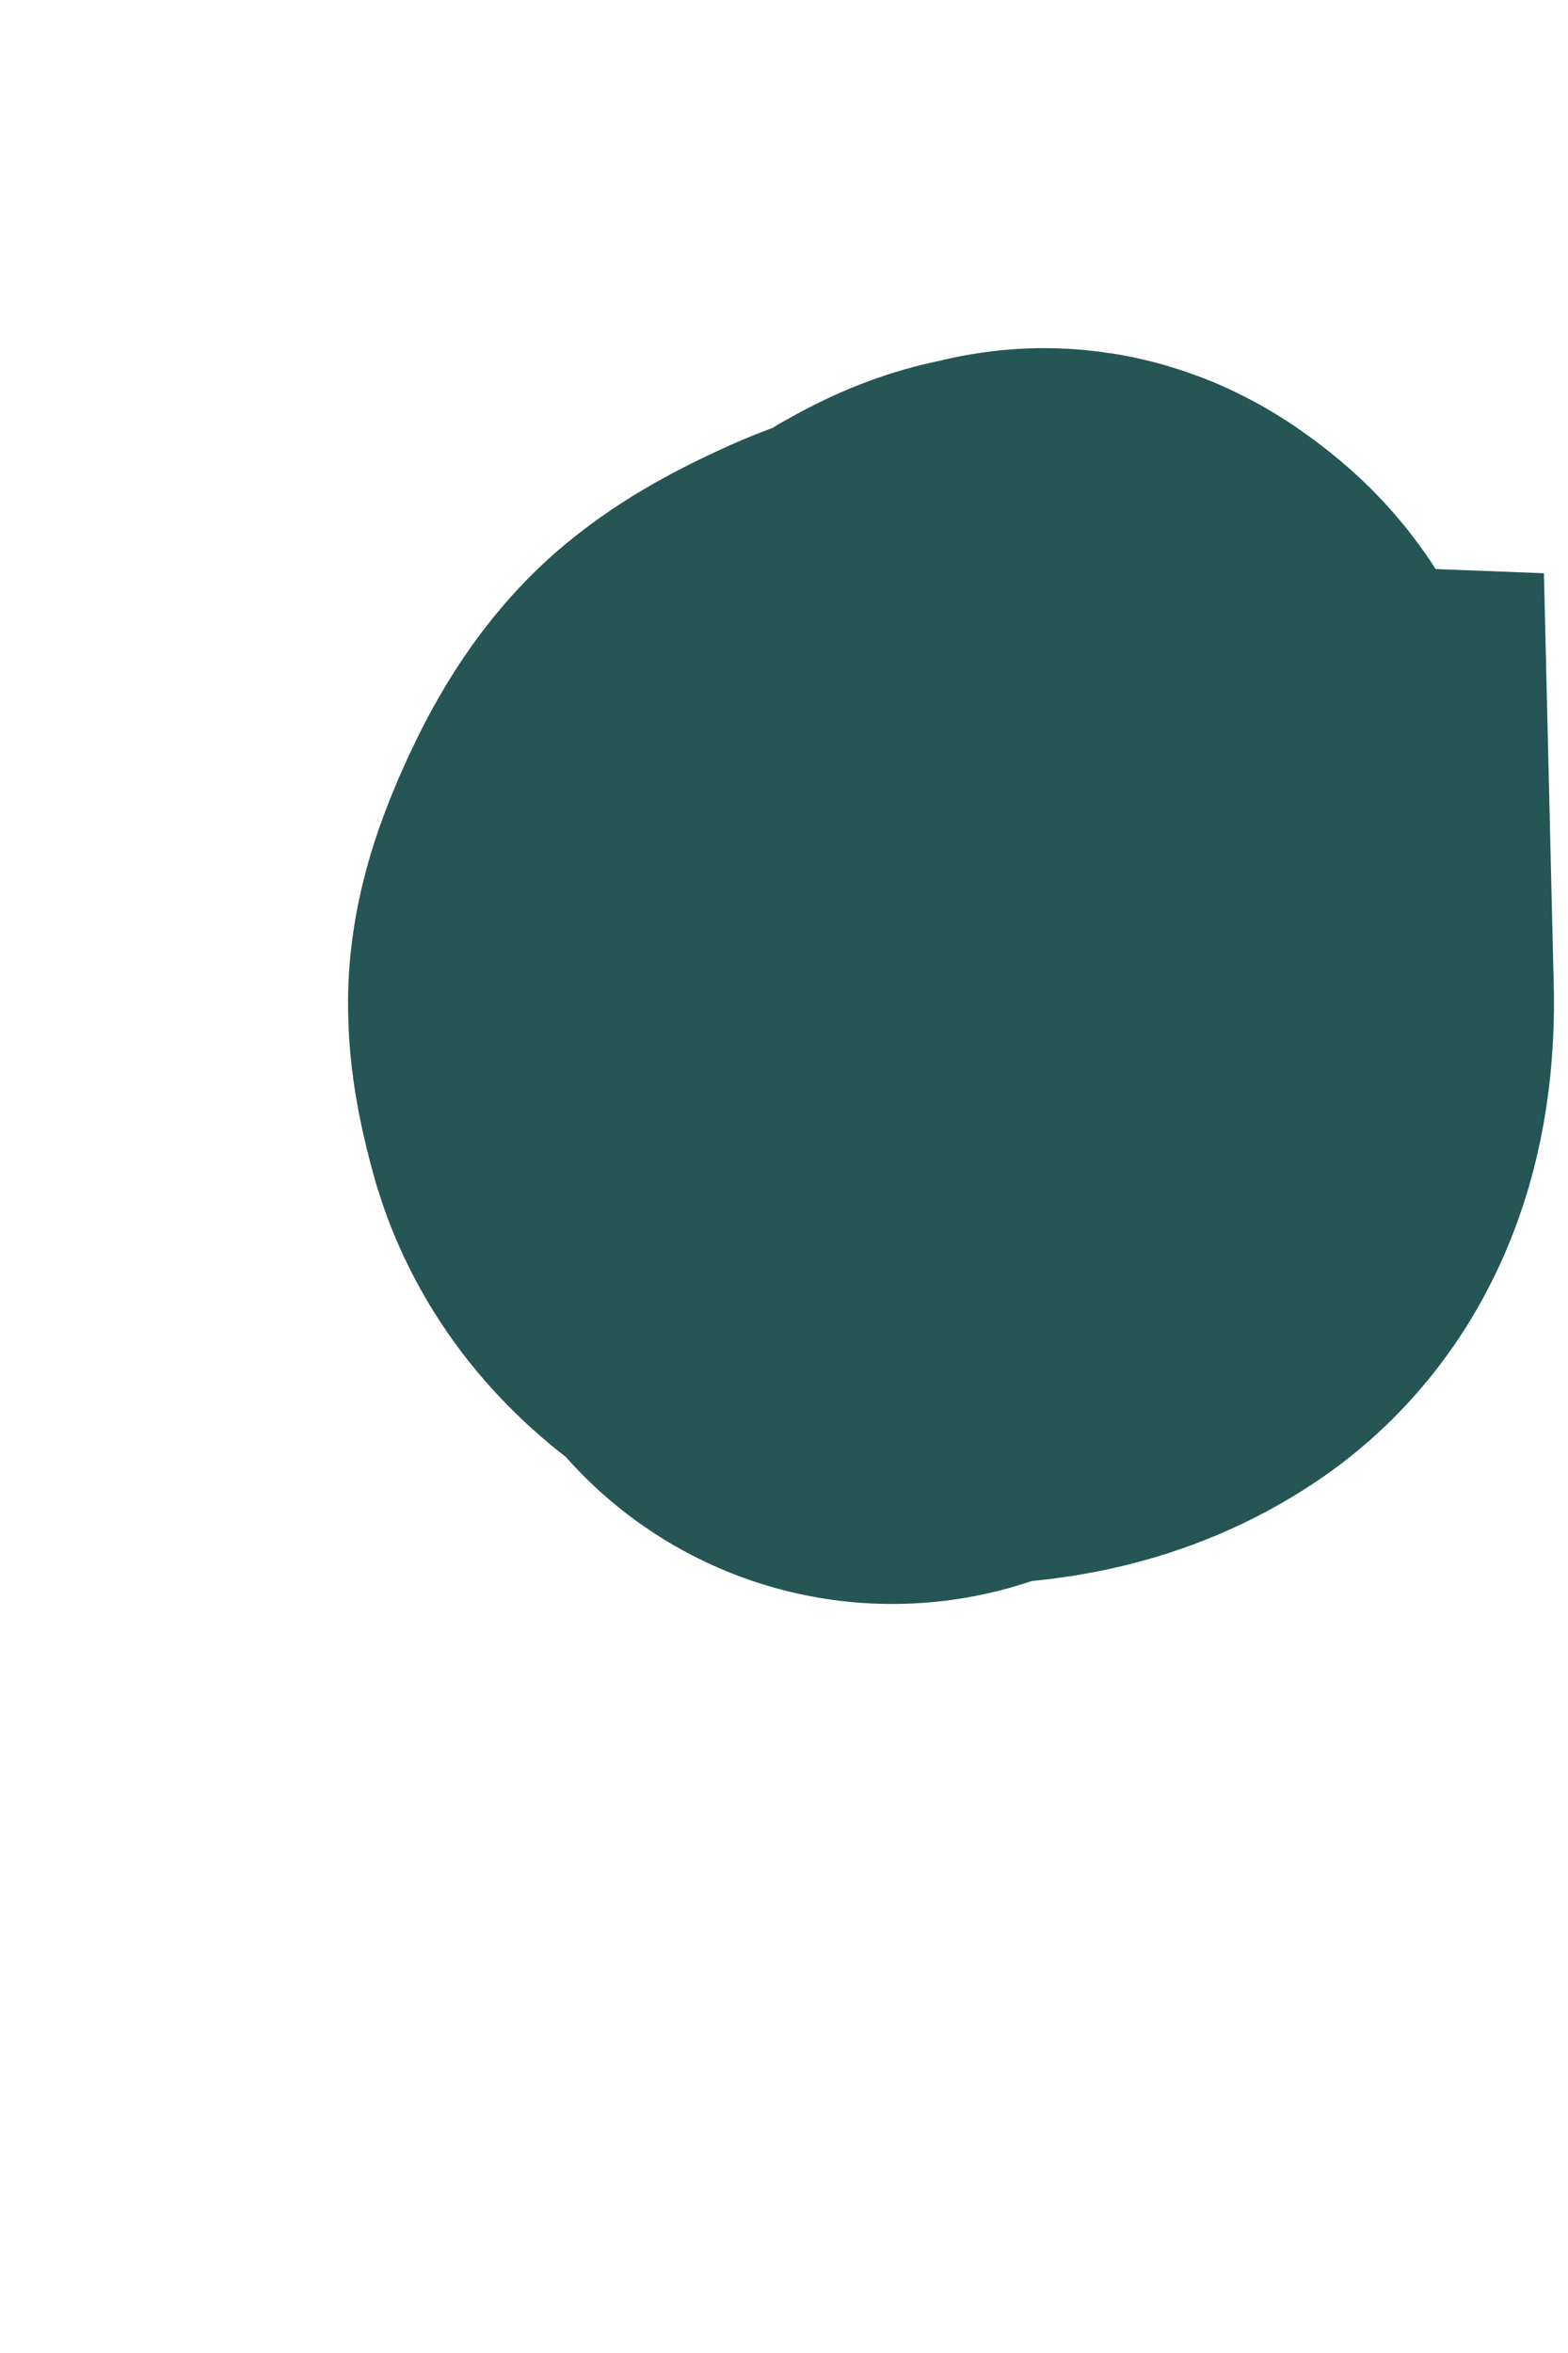 <?xml version="1.0" encoding="utf-8"?>
<svg xmlns="http://www.w3.org/2000/svg" fill="none" height="100%" overflow="visible" preserveAspectRatio="none" style="display: block;" viewBox="0 0 2 3" width="100%">
<path d="M1.138 1.489C1.144 1.474 1.161 1.422 1.19 1.334V1.328C1.24 1.293 1.266 1.273 1.269 1.267C1.272 1.263 1.324 1.262 1.426 1.266C1.428 1.349 1.408 1.402 1.368 1.428C1.329 1.454 1.279 1.465 1.218 1.464C1.158 1.462 1.111 1.45 1.076 1.428C1.043 1.406 1.022 1.381 1.013 1.352C1.005 1.323 1 1.3 1 1.282C0.999 1.265 1.007 1.238 1.025 1.199C1.043 1.16 1.06 1.135 1.077 1.121C1.094 1.107 1.119 1.093 1.152 1.078C1.184 1.063 1.211 1.056 1.232 1.057C1.254 1.058 1.27 1.063 1.28 1.072C1.291 1.081 1.3 1.09 1.306 1.099C1.312 1.108 1.315 1.117 1.316 1.125C1.317 1.132 1.312 1.14 1.302 1.146C1.291 1.153 1.278 1.156 1.261 1.154C1.244 1.153 1.235 1.148 1.232 1.14C1.229 1.131 1.227 1.119 1.227 1.103C1.226 1.088 1.23 1.072 1.239 1.057C1.248 1.041 1.261 1.029 1.277 1.019C1.293 1.01 1.305 1.005 1.314 1.004C1.322 1.003 1.328 1.002 1.331 1C1.333 0.999 1.341 1.004 1.353 1.014C1.366 1.025 1.373 1.042 1.376 1.066C1.378 1.09 1.375 1.122 1.367 1.163C1.36 1.205 1.303 1.296 1.198 1.436" id="Vector" stroke="#255555" stroke-linecap="round" stroke-width="1.112"/>
</svg>